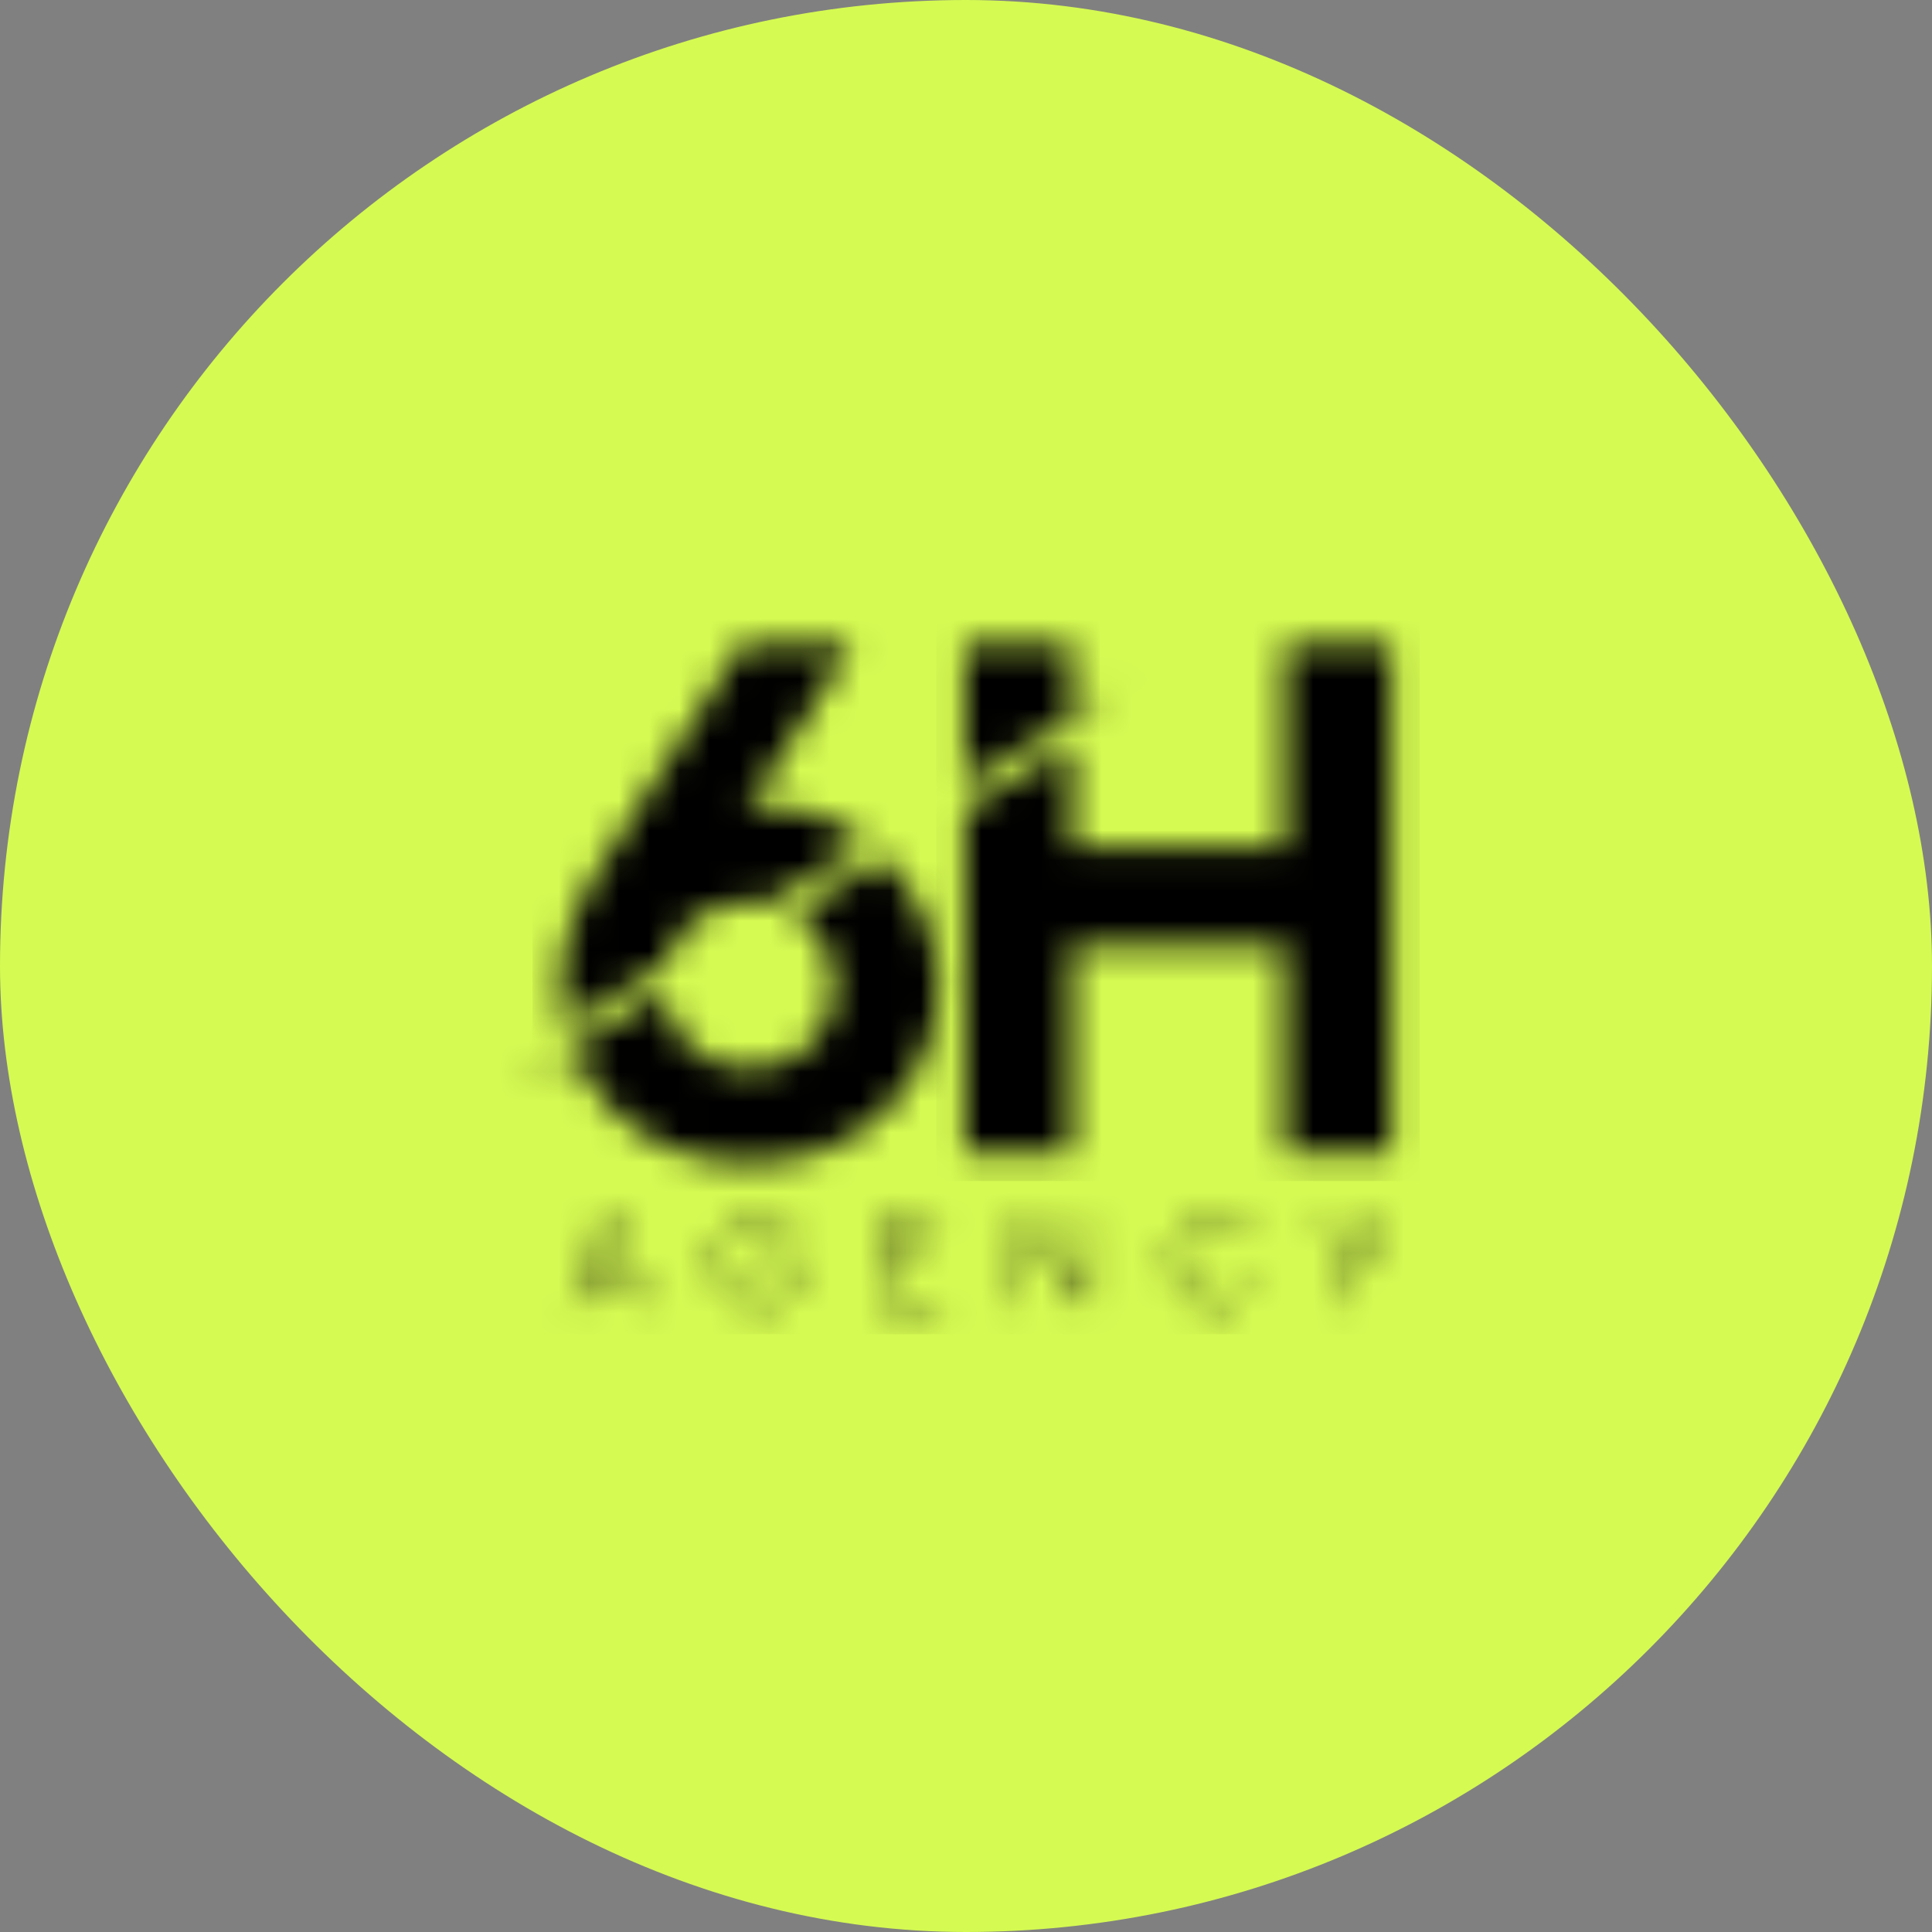 <svg width="64" height="64" viewBox="0 0 64 64" fill="none" xmlns="http://www.w3.org/2000/svg">
<rect x="0" y="0" width="64" height="64" fill="#808080" stroke="none"/>
<rect width="64" height="64" rx="32" fill="#D5FA52"/>
<mask id="mask0_870_5515" style="mask-type:luminance" maskUnits="userSpaceOnUse" x="18" y="21" width="11" height="13">
<path d="M18.575 32.636C18.575 31.959 18.689 31.282 18.918 30.605C19.155 29.92 19.393 29.411 19.63 29.079L19.99 28.553L24.583 21.333H28.244L24.702 26.86C24.905 26.786 25.142 26.743 25.413 26.743C26.625 26.743 27.723 27.144 28.706 27.937L25.43 29.924C25.236 29.89 25.028 29.864 24.816 29.864C24.007 29.864 23.325 30.131 22.787 30.666C22.418 31.032 22.172 31.468 22.066 31.959L18.719 33.989C18.63 33.562 18.579 33.114 18.579 32.636" fill="white"/>
</mask>
<g mask="url(#mask0_870_5515)">
<path d="M29.638 20.38H17.638V34.942H29.638V20.38Z" fill="black"/>
</g>
<mask id="mask1_870_5515" style="mask-type:luminance" maskUnits="userSpaceOnUse" x="31" y="21" width="5" height="5">
<path d="M35.493 21.333H31.951V25.967L35.493 23.82V23.588V21.333Z" fill="white"/>
</mask>
<g mask="url(#mask1_870_5515)">
<path d="M36.434 20.38H31.015V26.92H36.434V20.38Z" fill="black"/>
</g>
<mask id="mask2_870_5515" style="mask-type:luminance" maskUnits="userSpaceOnUse" x="35" y="22" width="3" height="2">
<path d="M37.362 22.644L35.493 23.588V23.82L37.362 22.644Z" fill="white"/>
</mask>
<g mask="url(#mask2_870_5515)">
<path d="M38.298 21.691H34.557V24.773H38.298V21.691Z" fill="black"/>
</g>
<mask id="mask3_870_5515" style="mask-type:luminance" maskUnits="userSpaceOnUse" x="18" y="28" width="14" height="11">
<path d="M29.358 28.528C30.502 29.713 31.078 31.084 31.078 32.636C31.078 34.287 30.489 35.683 29.303 36.825C28.134 37.959 26.634 38.528 24.825 38.528C23.015 38.528 21.524 37.959 20.346 36.825C19.698 36.192 19.223 35.481 18.939 34.696L22.007 32.834C22.049 33.536 22.308 34.127 22.791 34.614C23.333 35.14 24.003 35.399 24.82 35.399C25.638 35.399 26.32 35.14 26.85 34.614C27.388 34.08 27.651 33.42 27.651 32.644C27.651 31.868 27.38 31.2 26.85 30.674C26.676 30.498 26.49 30.355 26.295 30.239L29.256 28.428L29.354 28.528H29.358Z" fill="white"/>
</mask>
<g mask="url(#mask3_870_5515)">
<path d="M32.011 27.476H17.999V39.481H32.011V27.476Z" fill="black"/>
</g>
<mask id="mask4_870_5515" style="mask-type:luminance" maskUnits="userSpaceOnUse" x="31" y="21" width="16" height="18">
<path d="M46.094 21.333V38.17H42.561V31.317H35.493V38.17H31.951V26.791L35.493 24.64V28.071H42.561V21.333H46.094Z" fill="white"/>
</mask>
<g mask="url(#mask4_870_5515)">
<path d="M47.031 20.38H31.015V39.123H47.031V20.38Z" fill="black"/>
</g>
<mask id="mask5_870_5515" style="mask-type:luminance" maskUnits="userSpaceOnUse" x="17" y="34" width="3" height="2">
<path d="M19.028 34.937C19.028 34.937 18.986 34.739 18.931 34.696L17.067 35.864L19.033 34.937H19.028Z" fill="white"/>
</mask>
<g mask="url(#mask5_870_5515)">
<path d="M19.965 33.743H16.126V36.817H19.965V33.743Z" fill="black"/>
</g>
<mask id="mask6_870_5515" style="mask-type:luminance" maskUnits="userSpaceOnUse" x="18" y="40" width="29" height="4">
<path d="M20.812 42.145L20.172 40.576L19.541 42.145H20.808H20.812ZM20.893 42.343H19.452L19.109 43.201H18.88L20.067 40.279H20.27L21.456 43.201H21.236L20.893 42.343ZM24.117 42.804C23.829 42.511 23.693 42.162 23.693 41.744C23.693 41.326 23.833 40.977 24.117 40.684C24.405 40.391 24.74 40.248 25.138 40.248C25.287 40.248 25.426 40.274 25.558 40.313C25.689 40.356 25.803 40.404 25.884 40.472C25.973 40.533 26.049 40.597 26.113 40.658C26.176 40.718 26.227 40.766 26.261 40.809L26.312 40.873L26.164 40.998C26.164 40.998 26.138 40.964 26.121 40.938C26.104 40.912 26.062 40.873 25.998 40.804C25.935 40.744 25.867 40.688 25.795 40.636C25.723 40.584 25.621 40.546 25.507 40.503C25.392 40.459 25.261 40.442 25.138 40.442C24.787 40.442 24.49 40.567 24.253 40.817C24.015 41.067 23.892 41.369 23.892 41.736C23.892 42.102 24.015 42.404 24.253 42.654C24.498 42.904 24.791 43.029 25.138 43.029C25.261 43.029 25.375 43.011 25.49 42.977C25.604 42.942 25.693 42.904 25.77 42.852C25.842 42.8 25.918 42.761 25.973 42.71C26.032 42.658 26.07 42.628 26.096 42.593L26.138 42.541V41.942H25.401V41.736H26.341V42.611C26.341 42.611 26.316 42.654 26.291 42.675C26.265 42.701 26.219 42.748 26.142 42.826C26.07 42.899 25.986 42.96 25.897 43.02C25.808 43.08 25.702 43.128 25.562 43.171C25.422 43.214 25.282 43.236 25.138 43.236C24.736 43.236 24.392 43.085 24.117 42.792V42.804ZM29.38 42.998H31.138V43.205H29.172V40.283H31.096V40.49H29.375V41.576H30.765V41.783H29.375V42.994L29.38 42.998ZM35.862 40.287H36.066V43.21H35.9L34.002 40.688V43.21H33.799V40.287H33.964L35.871 42.809V40.287H35.862ZM39.235 42.809C38.947 42.516 38.811 42.166 38.811 41.748C38.811 41.33 38.951 40.981 39.235 40.688C39.523 40.395 39.858 40.253 40.256 40.253C40.404 40.253 40.544 40.279 40.675 40.317C40.807 40.36 40.921 40.408 41.002 40.477C41.091 40.537 41.167 40.602 41.23 40.662C41.294 40.722 41.345 40.77 41.379 40.813L41.43 40.878L41.281 41.003C41.281 41.003 41.256 40.968 41.239 40.942C41.222 40.916 41.18 40.878 41.116 40.809C41.053 40.748 40.985 40.692 40.913 40.641C40.841 40.589 40.739 40.55 40.625 40.507C40.51 40.464 40.379 40.447 40.256 40.447C39.904 40.447 39.608 40.572 39.37 40.822C39.133 41.072 39.01 41.373 39.01 41.74C39.01 42.106 39.133 42.408 39.37 42.658C39.616 42.908 39.913 43.033 40.256 43.033C40.387 43.033 40.51 43.016 40.633 42.973C40.747 42.929 40.845 42.891 40.93 42.839C41.01 42.787 41.078 42.731 41.133 42.679C41.192 42.628 41.23 42.58 41.264 42.546L41.307 42.486L41.455 42.611C41.455 42.611 41.43 42.654 41.404 42.675L41.256 42.826C41.184 42.899 41.099 42.96 41.019 43.02C40.938 43.08 40.824 43.128 40.684 43.171C40.544 43.214 40.404 43.236 40.264 43.236C39.862 43.236 39.519 43.085 39.235 42.792V42.809ZM43.951 40.287L44.874 41.955L45.798 40.287H46.044L44.98 42.192V43.21H44.777V42.184L43.713 40.279H43.951V40.287Z" fill="white"/>
</mask>
<g mask="url(#mask6_870_5515)">
<path d="M46.984 39.296H17.944V44.197H46.984V39.296Z" fill="black"/>
</g>
</svg>

